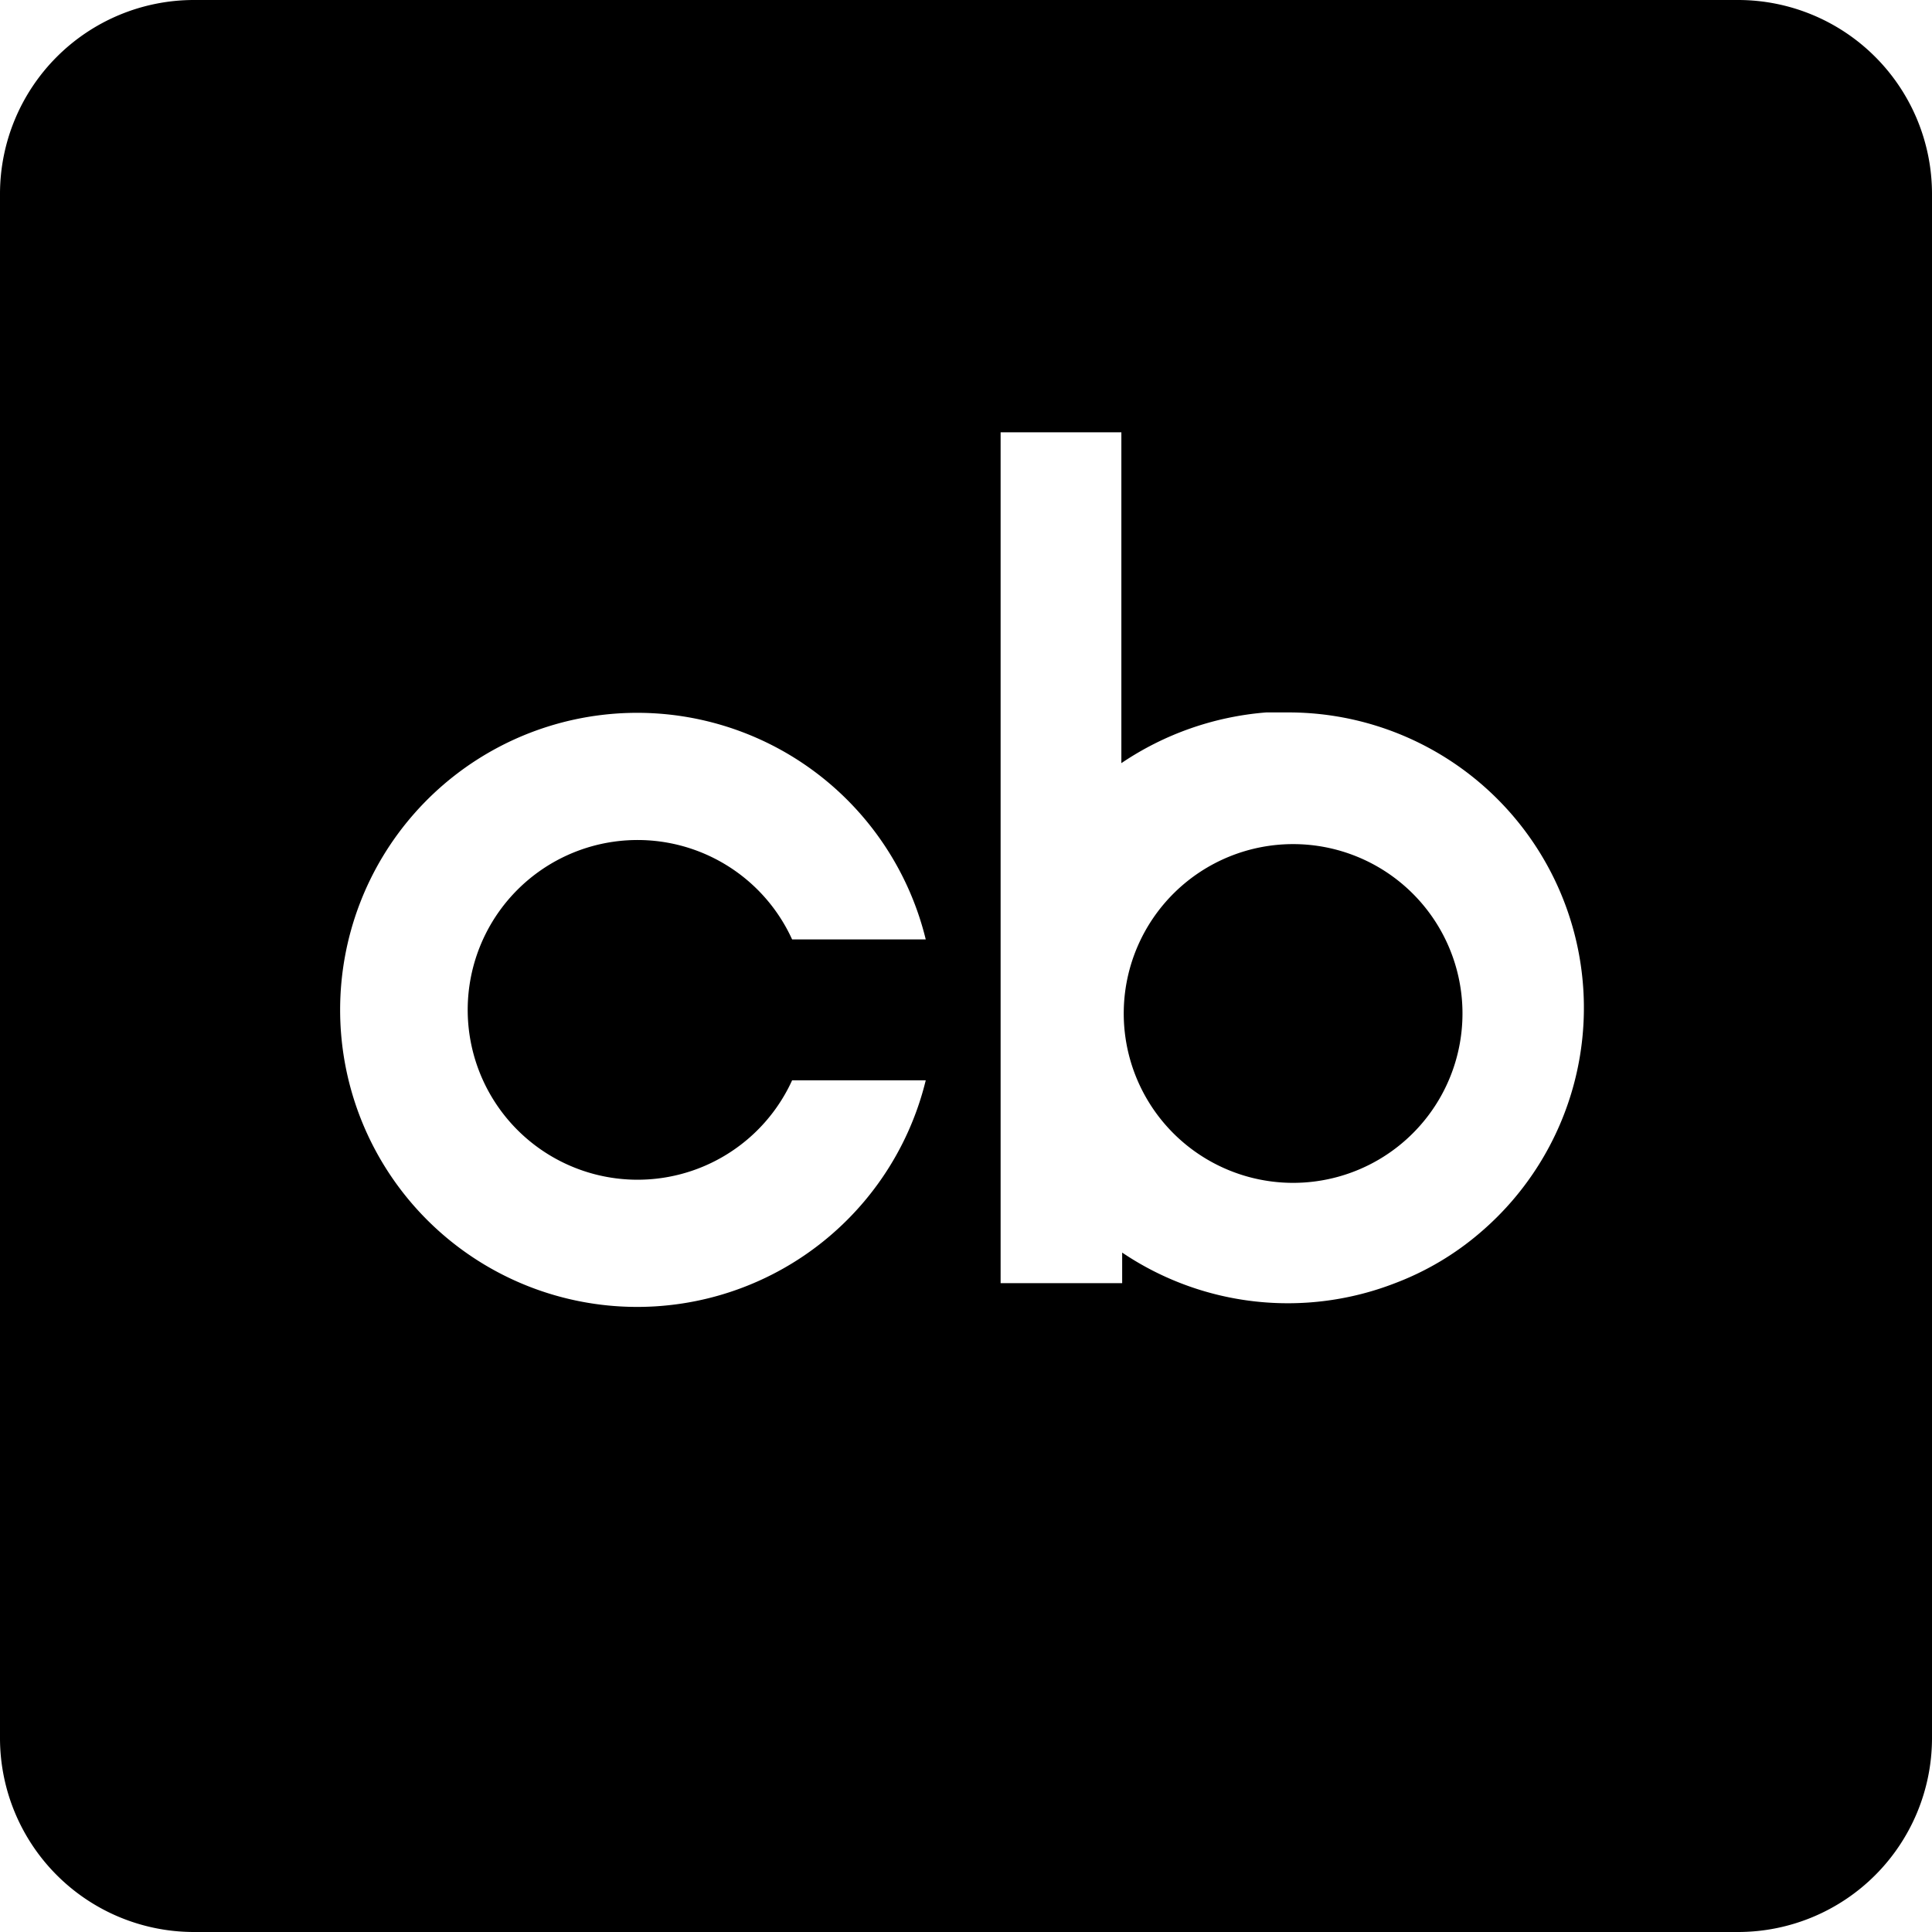 <svg viewBox="0 0 24 24" xmlns="http://www.w3.org/2000/svg"><path d="m21.6 0h-19.2a2.41 2.41 0 0 0 -2.4 2.4v19.2a2.41 2.41 0 0 0 2.4 2.4h19.2a2.41 2.41 0 0 0 2.4-2.4v-19.2a2.41 2.41 0 0 0 -2.4-2.4zm-14.555 14.465a2.11 2.11 0 0 0 2.795-1.045h1.66a3.69 3.69 0 1 1 0-1.75h-1.66a2.11 2.11 0 1 0 -2.795 2.795zm11.345.845a3.55 3.55 0 0 1 -1.06.63 3.68 3.68 0 0 1 -3.39-.38v.38h-1.51v-10.57h1.5v4.11a3.74 3.74 0 0 1 1.8-.63h.27a3.67 3.67 0 0 1 2.39 6.46zm-.223-2.766a2.104 2.104 0 1 1 -4.207 0 2.104 2.104 0 0 1 4.207 0z"/></svg>